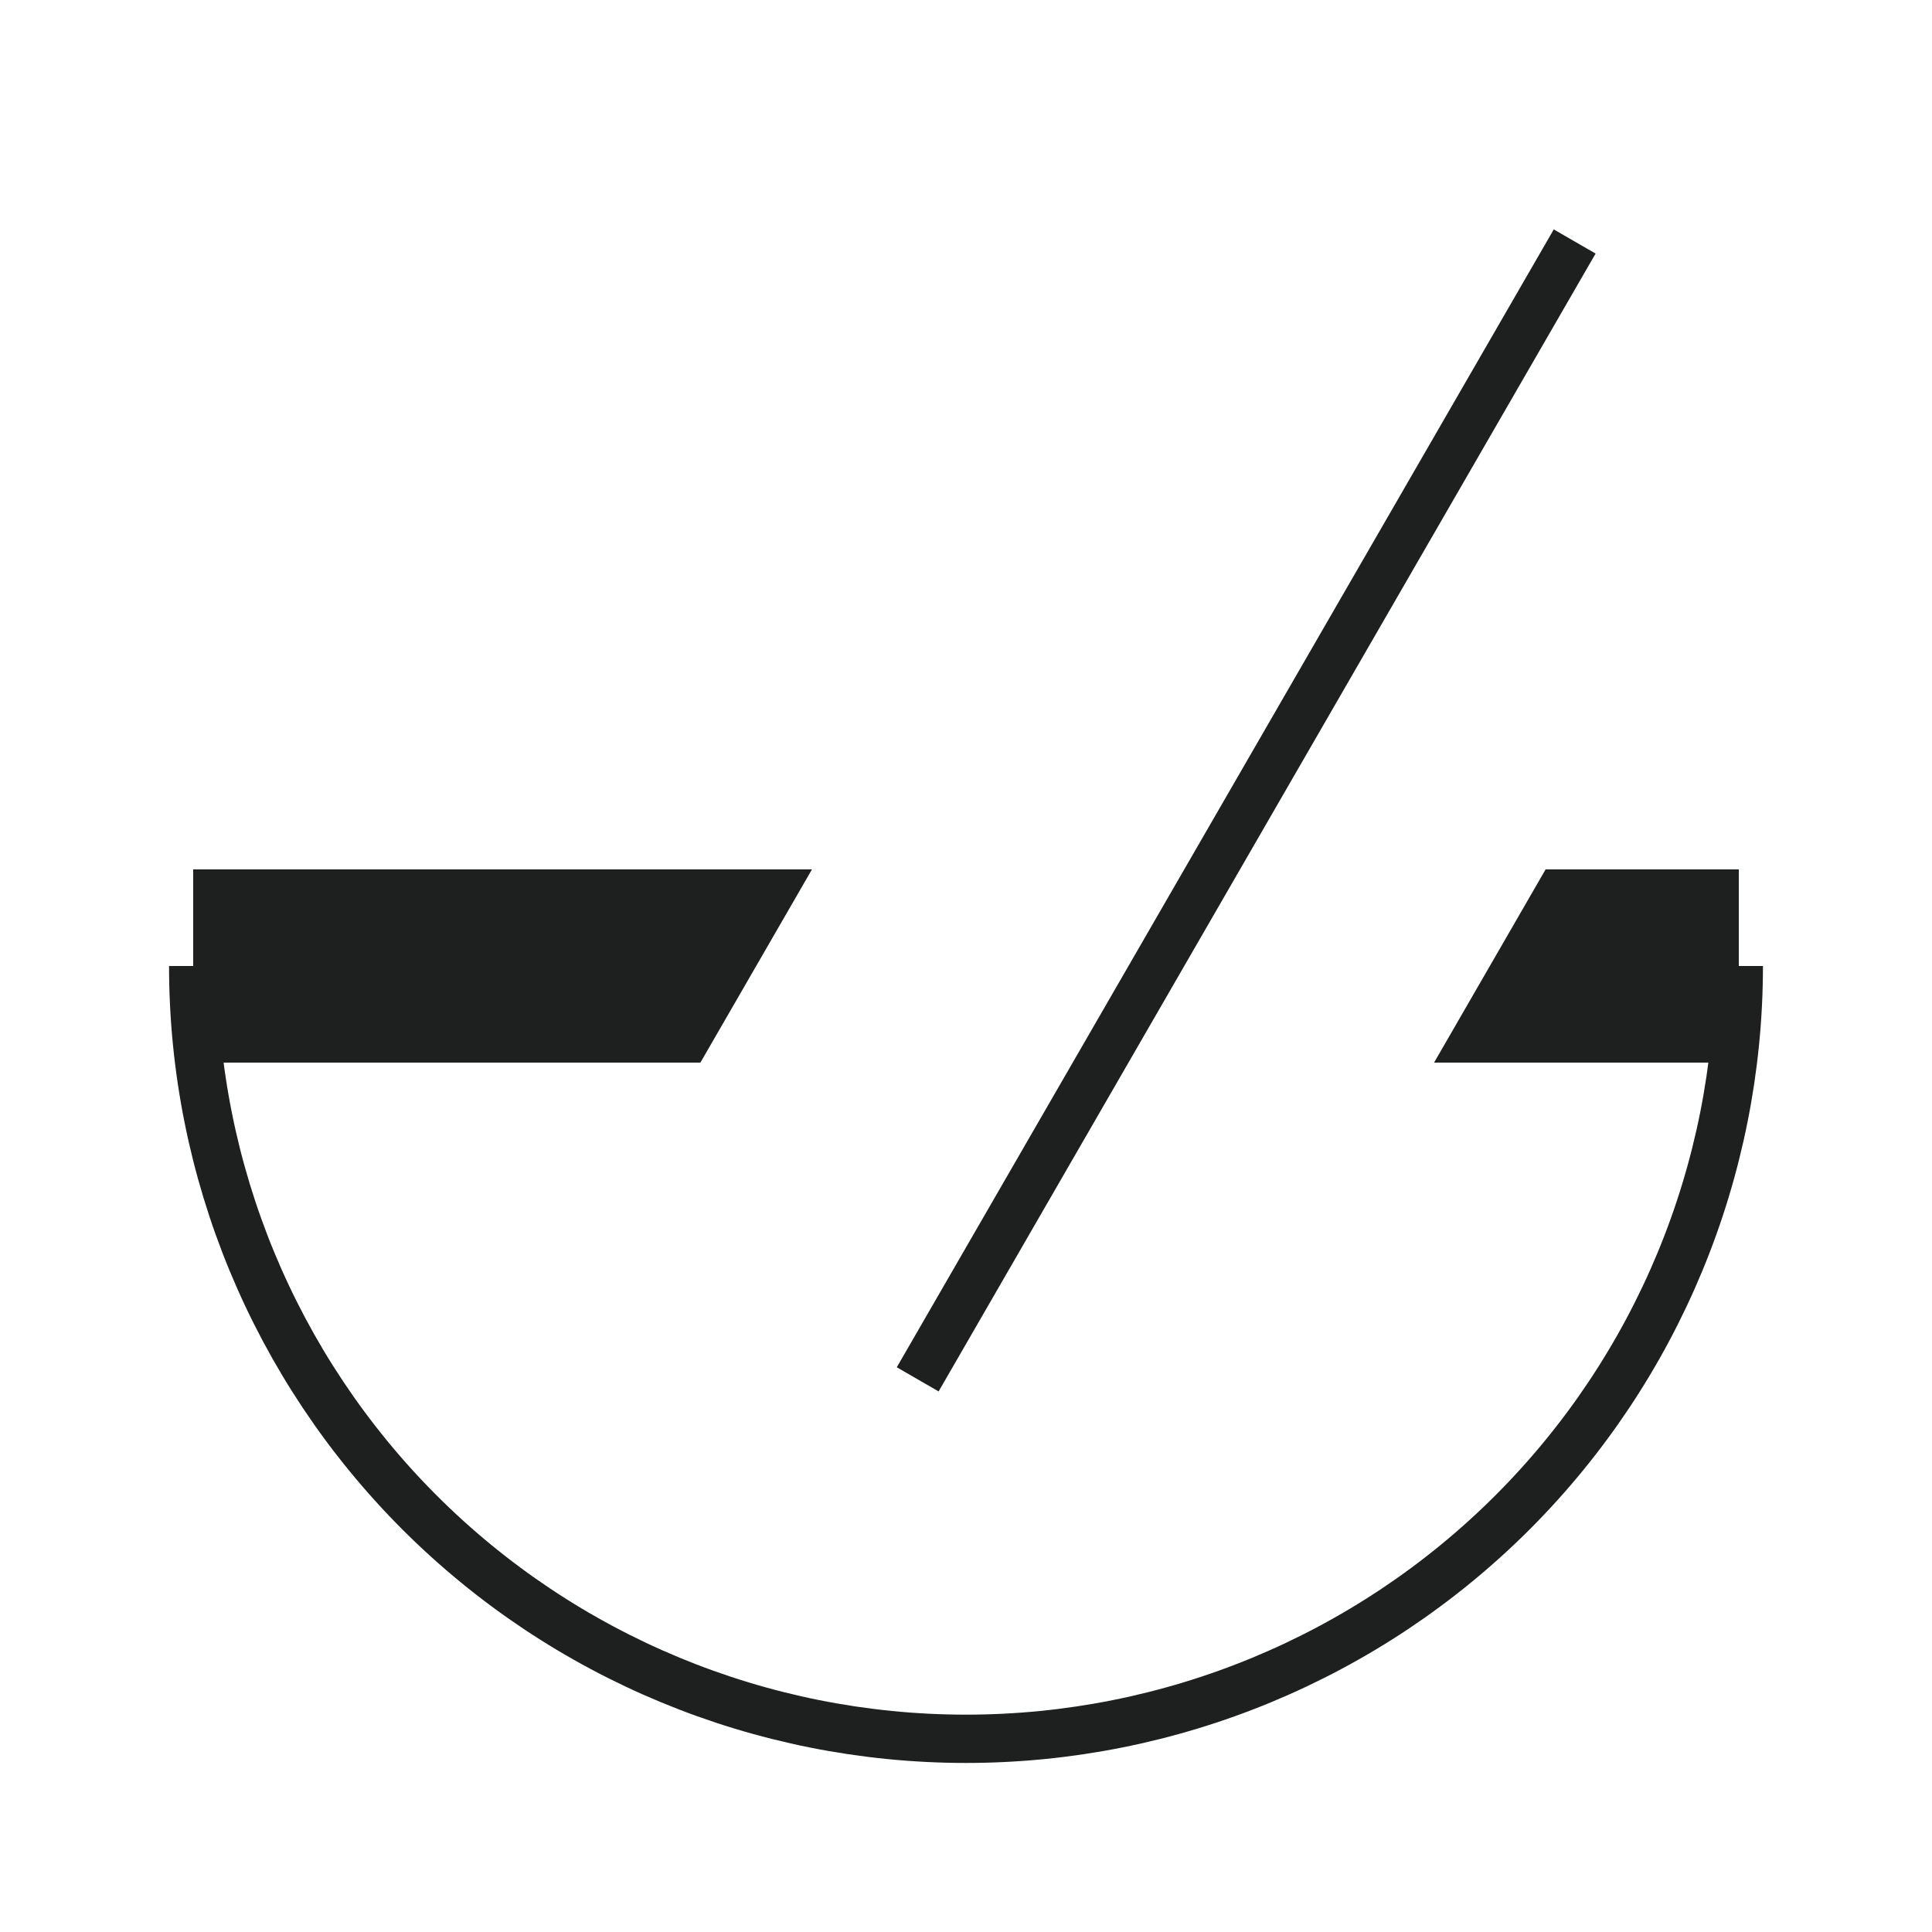 <svg width="32" height="32" viewBox="0 0 40 40" fill="none" xmlns="http://www.w3.org/2000/svg">
  <rect width="40" height="40" fill="transparent"/>
  <path fillRule="evenodd" clipRule="evenodd" d="M16.811 18L4 18V22L14.501 22L16.811 18ZM29.691 22L36 22V18L32 18L29.691 22Z" fill="#1E1F1F"/>
  <path d="M4 20C4 24.244 5.686 28.313 8.686 31.314C11.687 34.314 15.757 36 20 36C24.244 36 28.313 34.314 31.314 31.314C34.314 28.313 36 24.244 36 20" stroke="#1E1F1F" strokeWidth="4" strokeLinecap="round" strokeLinejoin="round"/>
  <path d="M19 28.558L32.602 5" stroke="#1E1F1F" strokeWidth="4" strokeLinecap="round" strokeLinejoin="round"/>
</svg>